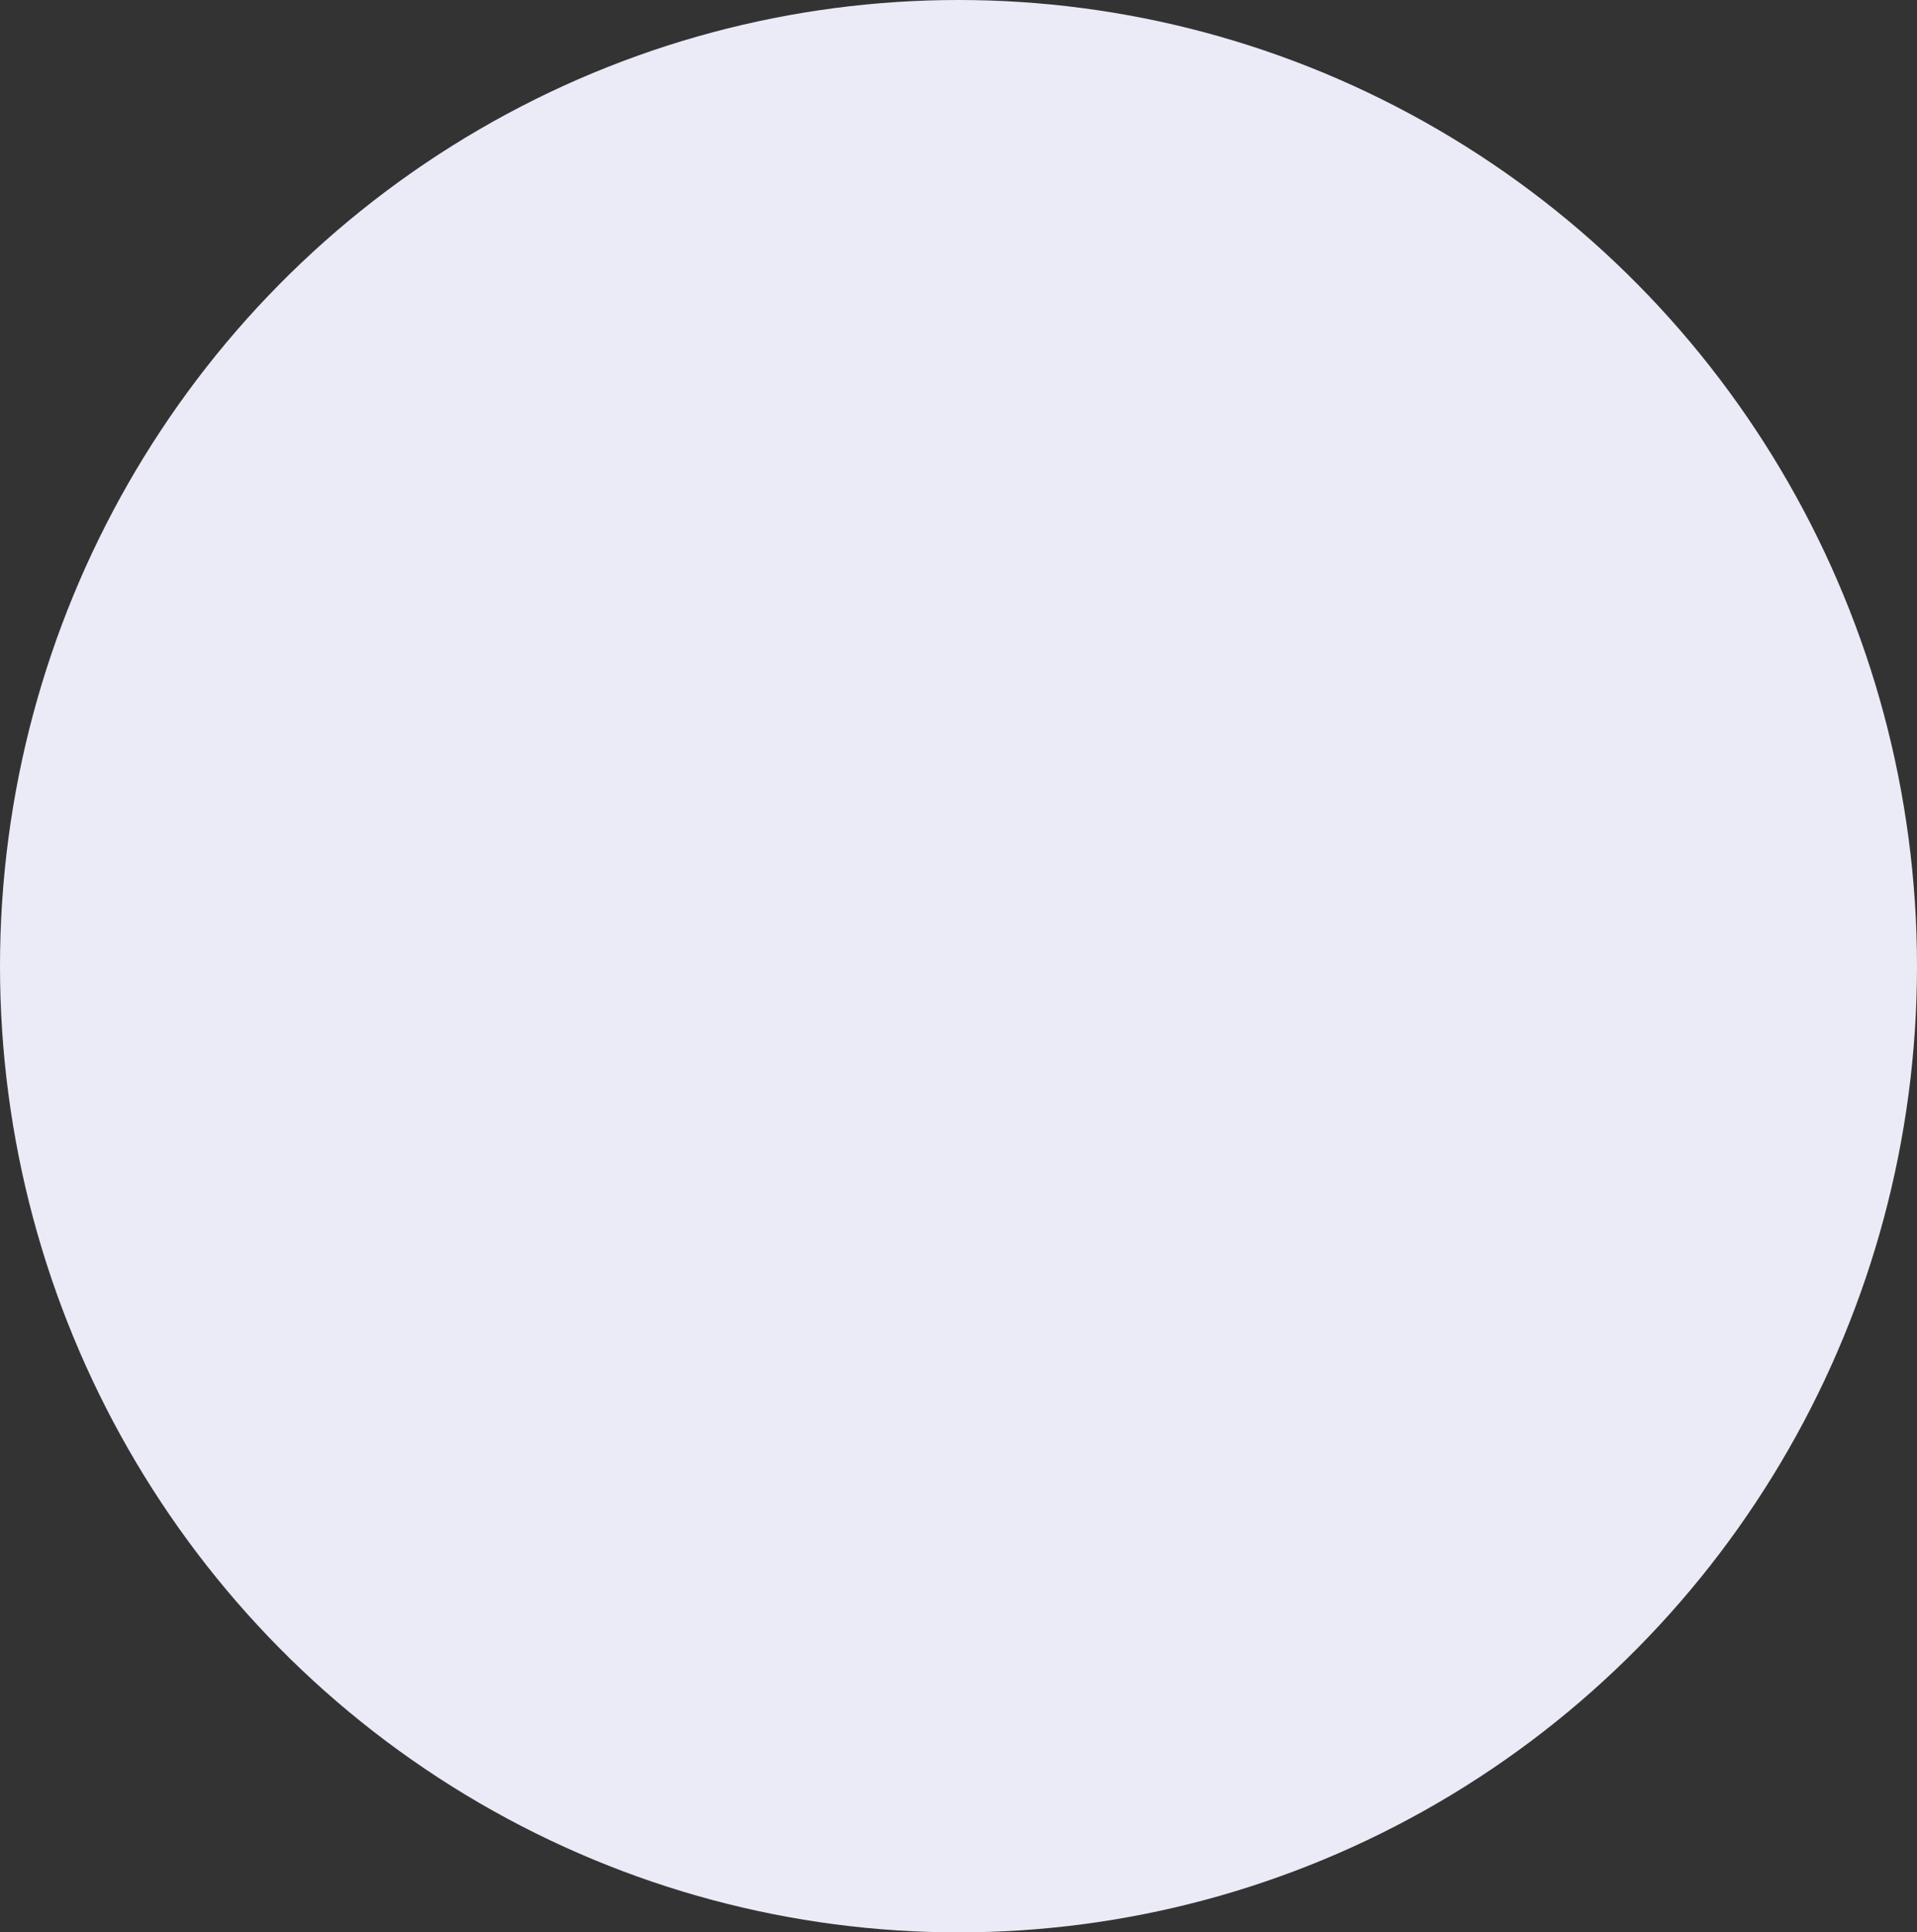 <svg xmlns="http://www.w3.org/2000/svg" width="122" height="123" viewBox="0 0 122 123"><rect x="0" y="0" width="122" height="123" fill="#333333" stroke="none"/><ellipse cx="61" cy="61.5" rx="61" ry="61.5" fill="#ebebf7"></ellipse></svg>
